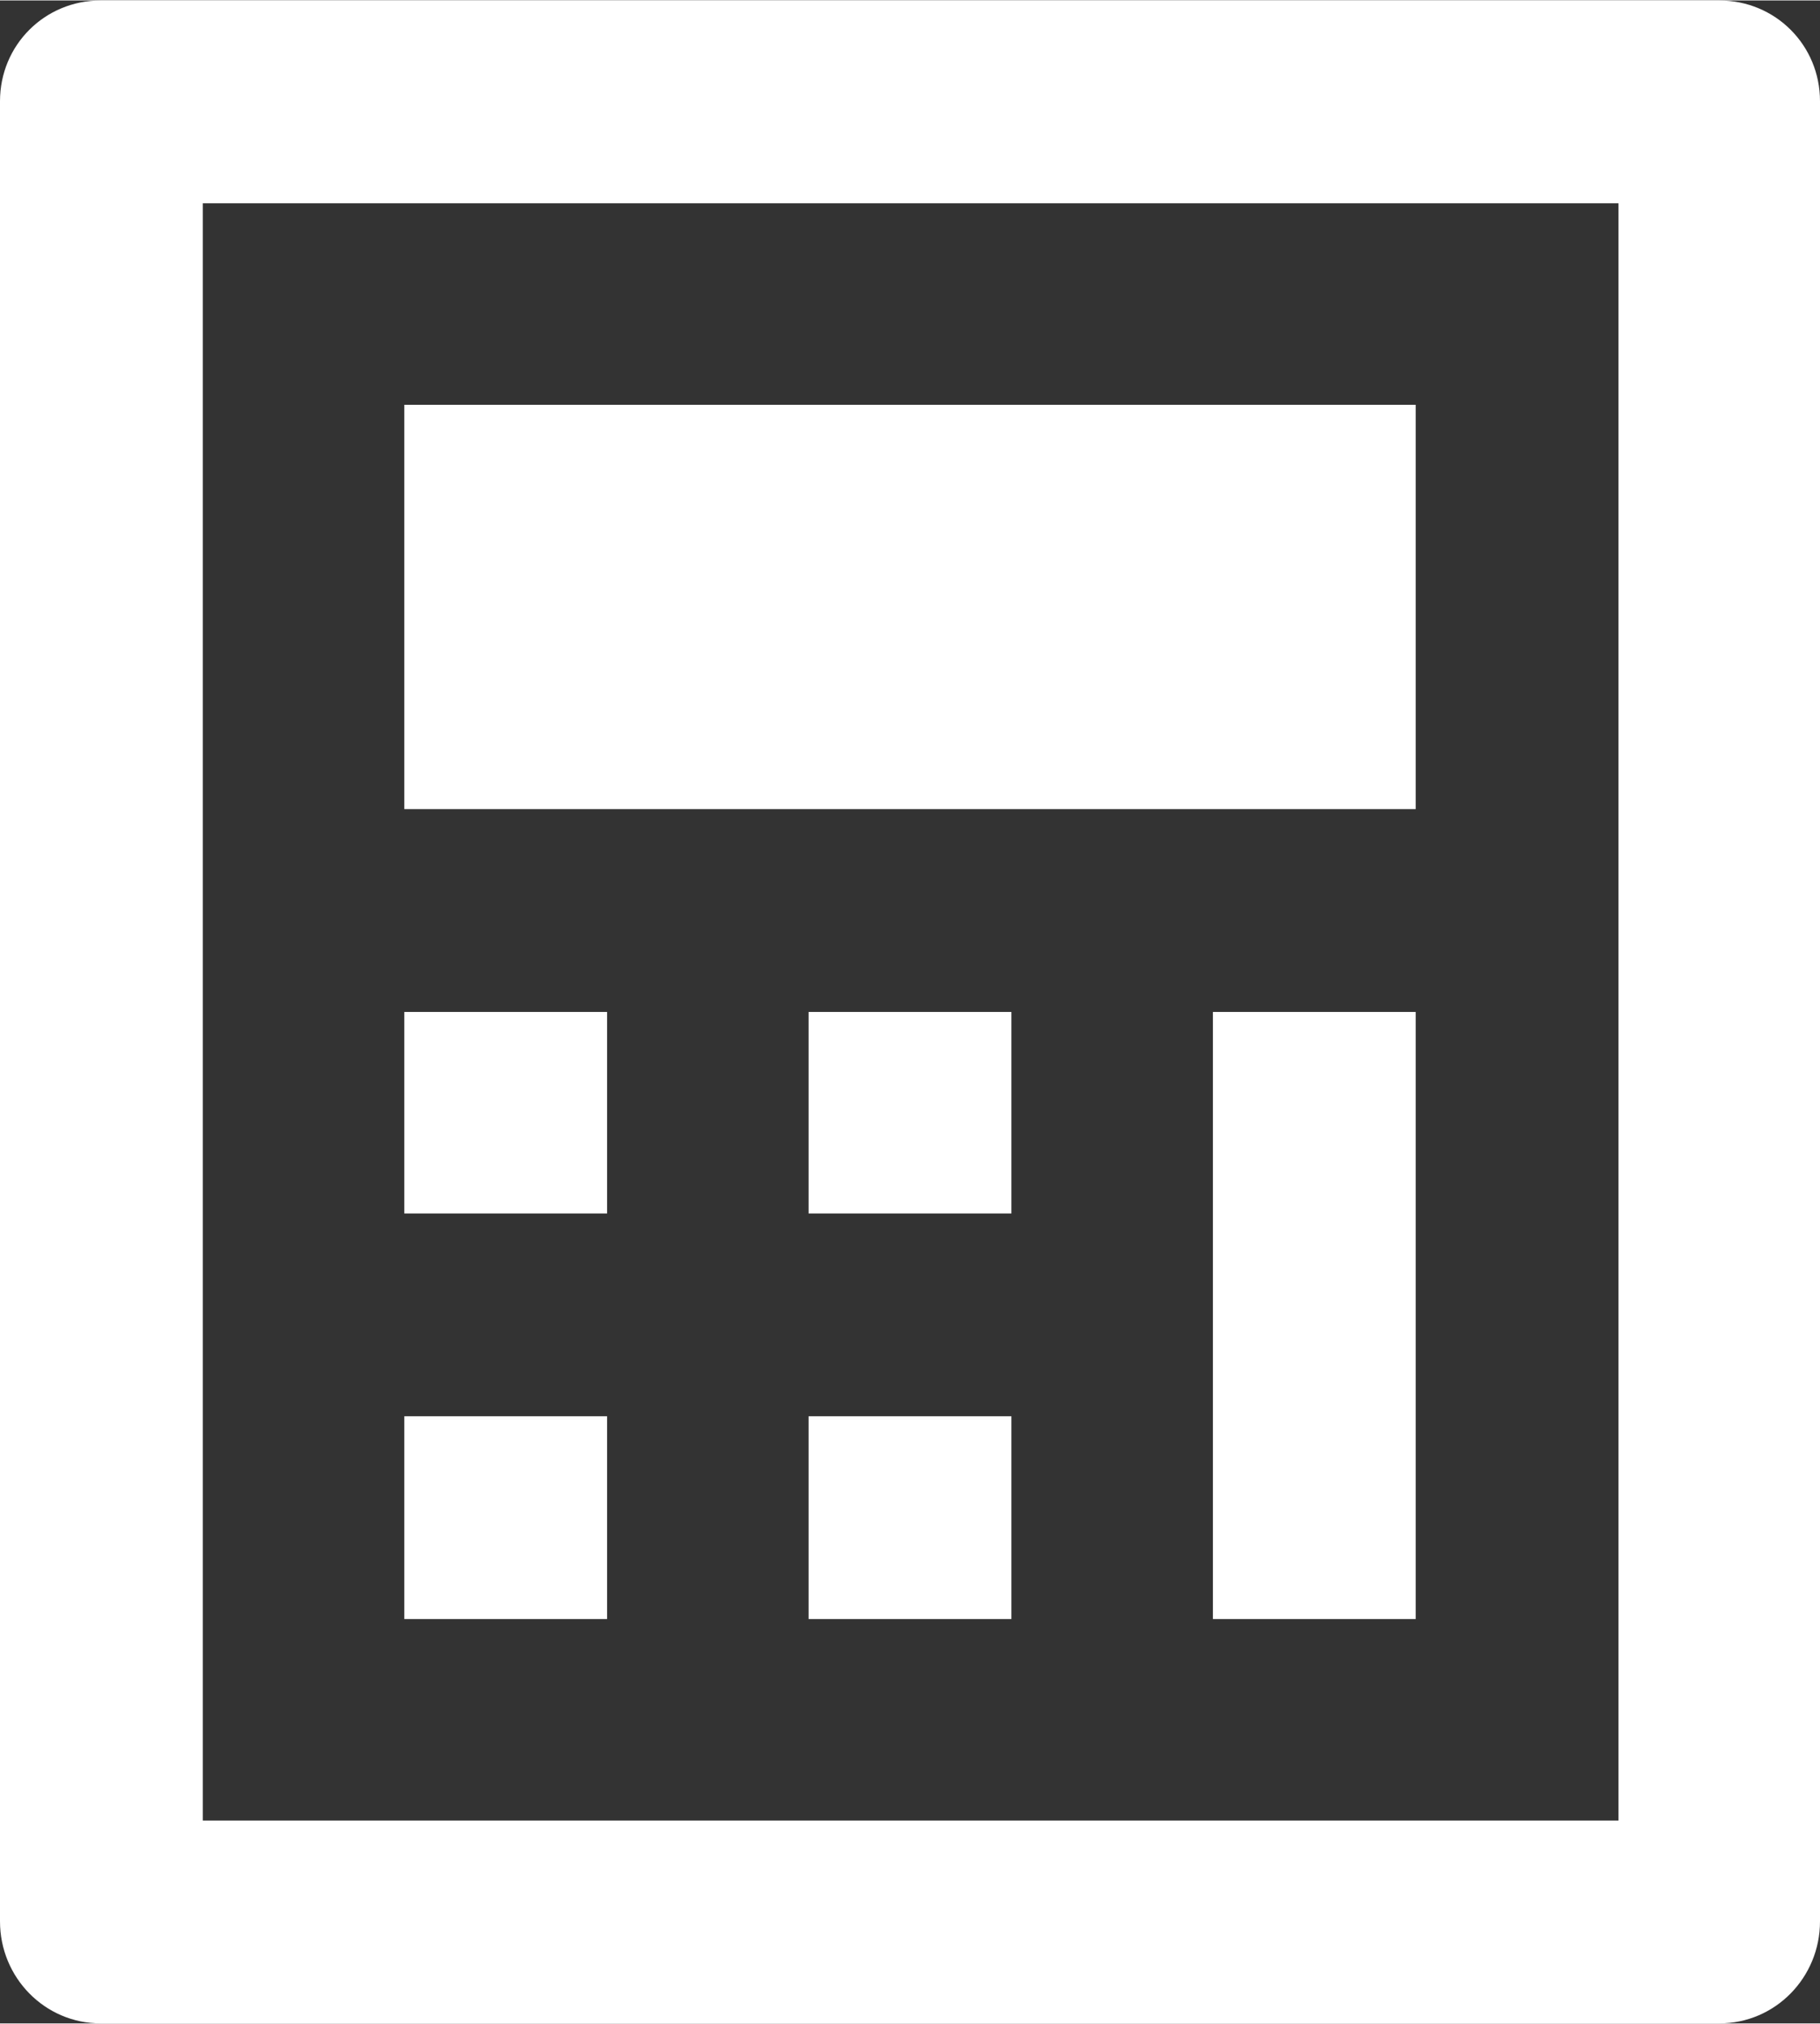 <?xml version="1.0" encoding="UTF-8"?>
<!DOCTYPE svg PUBLIC "-//W3C//DTD SVG 1.0//EN" "http://www.w3.org/TR/2001/REC-SVG-20010904/DTD/svg10.dtd">
<!-- Creator: CorelDRAW 2018 (64-Bit) -->
<svg xmlns="http://www.w3.org/2000/svg" xml:space="preserve" width="411px" height="457px" version="1.0" style="shape-rendering:geometricPrecision; text-rendering:geometricPrecision; image-rendering:optimizeQuality; fill-rule:evenodd; clip-rule:evenodd"
viewBox="0 0 14.27 15.86"
 xmlns:xlink="http://www.w3.org/1999/xlink">
 <rect x="0" y="0" width="14.27" height="15.86" fill="#333333" stroke="none"/>
 <defs>
  <style type="text/css">
   <![CDATA[
    .fil0 {fill:white}
   ]]>
  </style>
 </defs>
 <g id="Layer_x0020_1">
  <path id="calculator-line.svg" class="fil0" d="M0.79 0l12.69 0c0.44,0 0.79,0.35 0.79,0.79l0 14.27c0,0.44 -0.35,0.8 -0.79,0.8l-12.69 0c-0.44,0 -0.79,-0.36 -0.79,-0.8l0 -14.27c0,-0.44 0.35,-0.79 0.79,-0.79zm0.8 1.59l0 12.68 11.1 0 0 -12.68 -11.1 0zm1.58 1.58l7.93 0 0 3.17 -7.93 0 0 -3.17zm0 4.76l1.59 0 0 1.58 -1.59 0 0 -1.58zm0 3.17l1.59 0 0 1.59 -1.59 0 0 -1.59zm3.17 -3.17l1.59 0 0 1.58 -1.59 0 0 -1.58zm0 3.17l1.59 0 0 1.59 -1.59 0 0 -1.59zm3.17 -3.17l1.59 0 0 4.76 -1.59 0 0 -4.76z"/>
 </g>
</svg>
